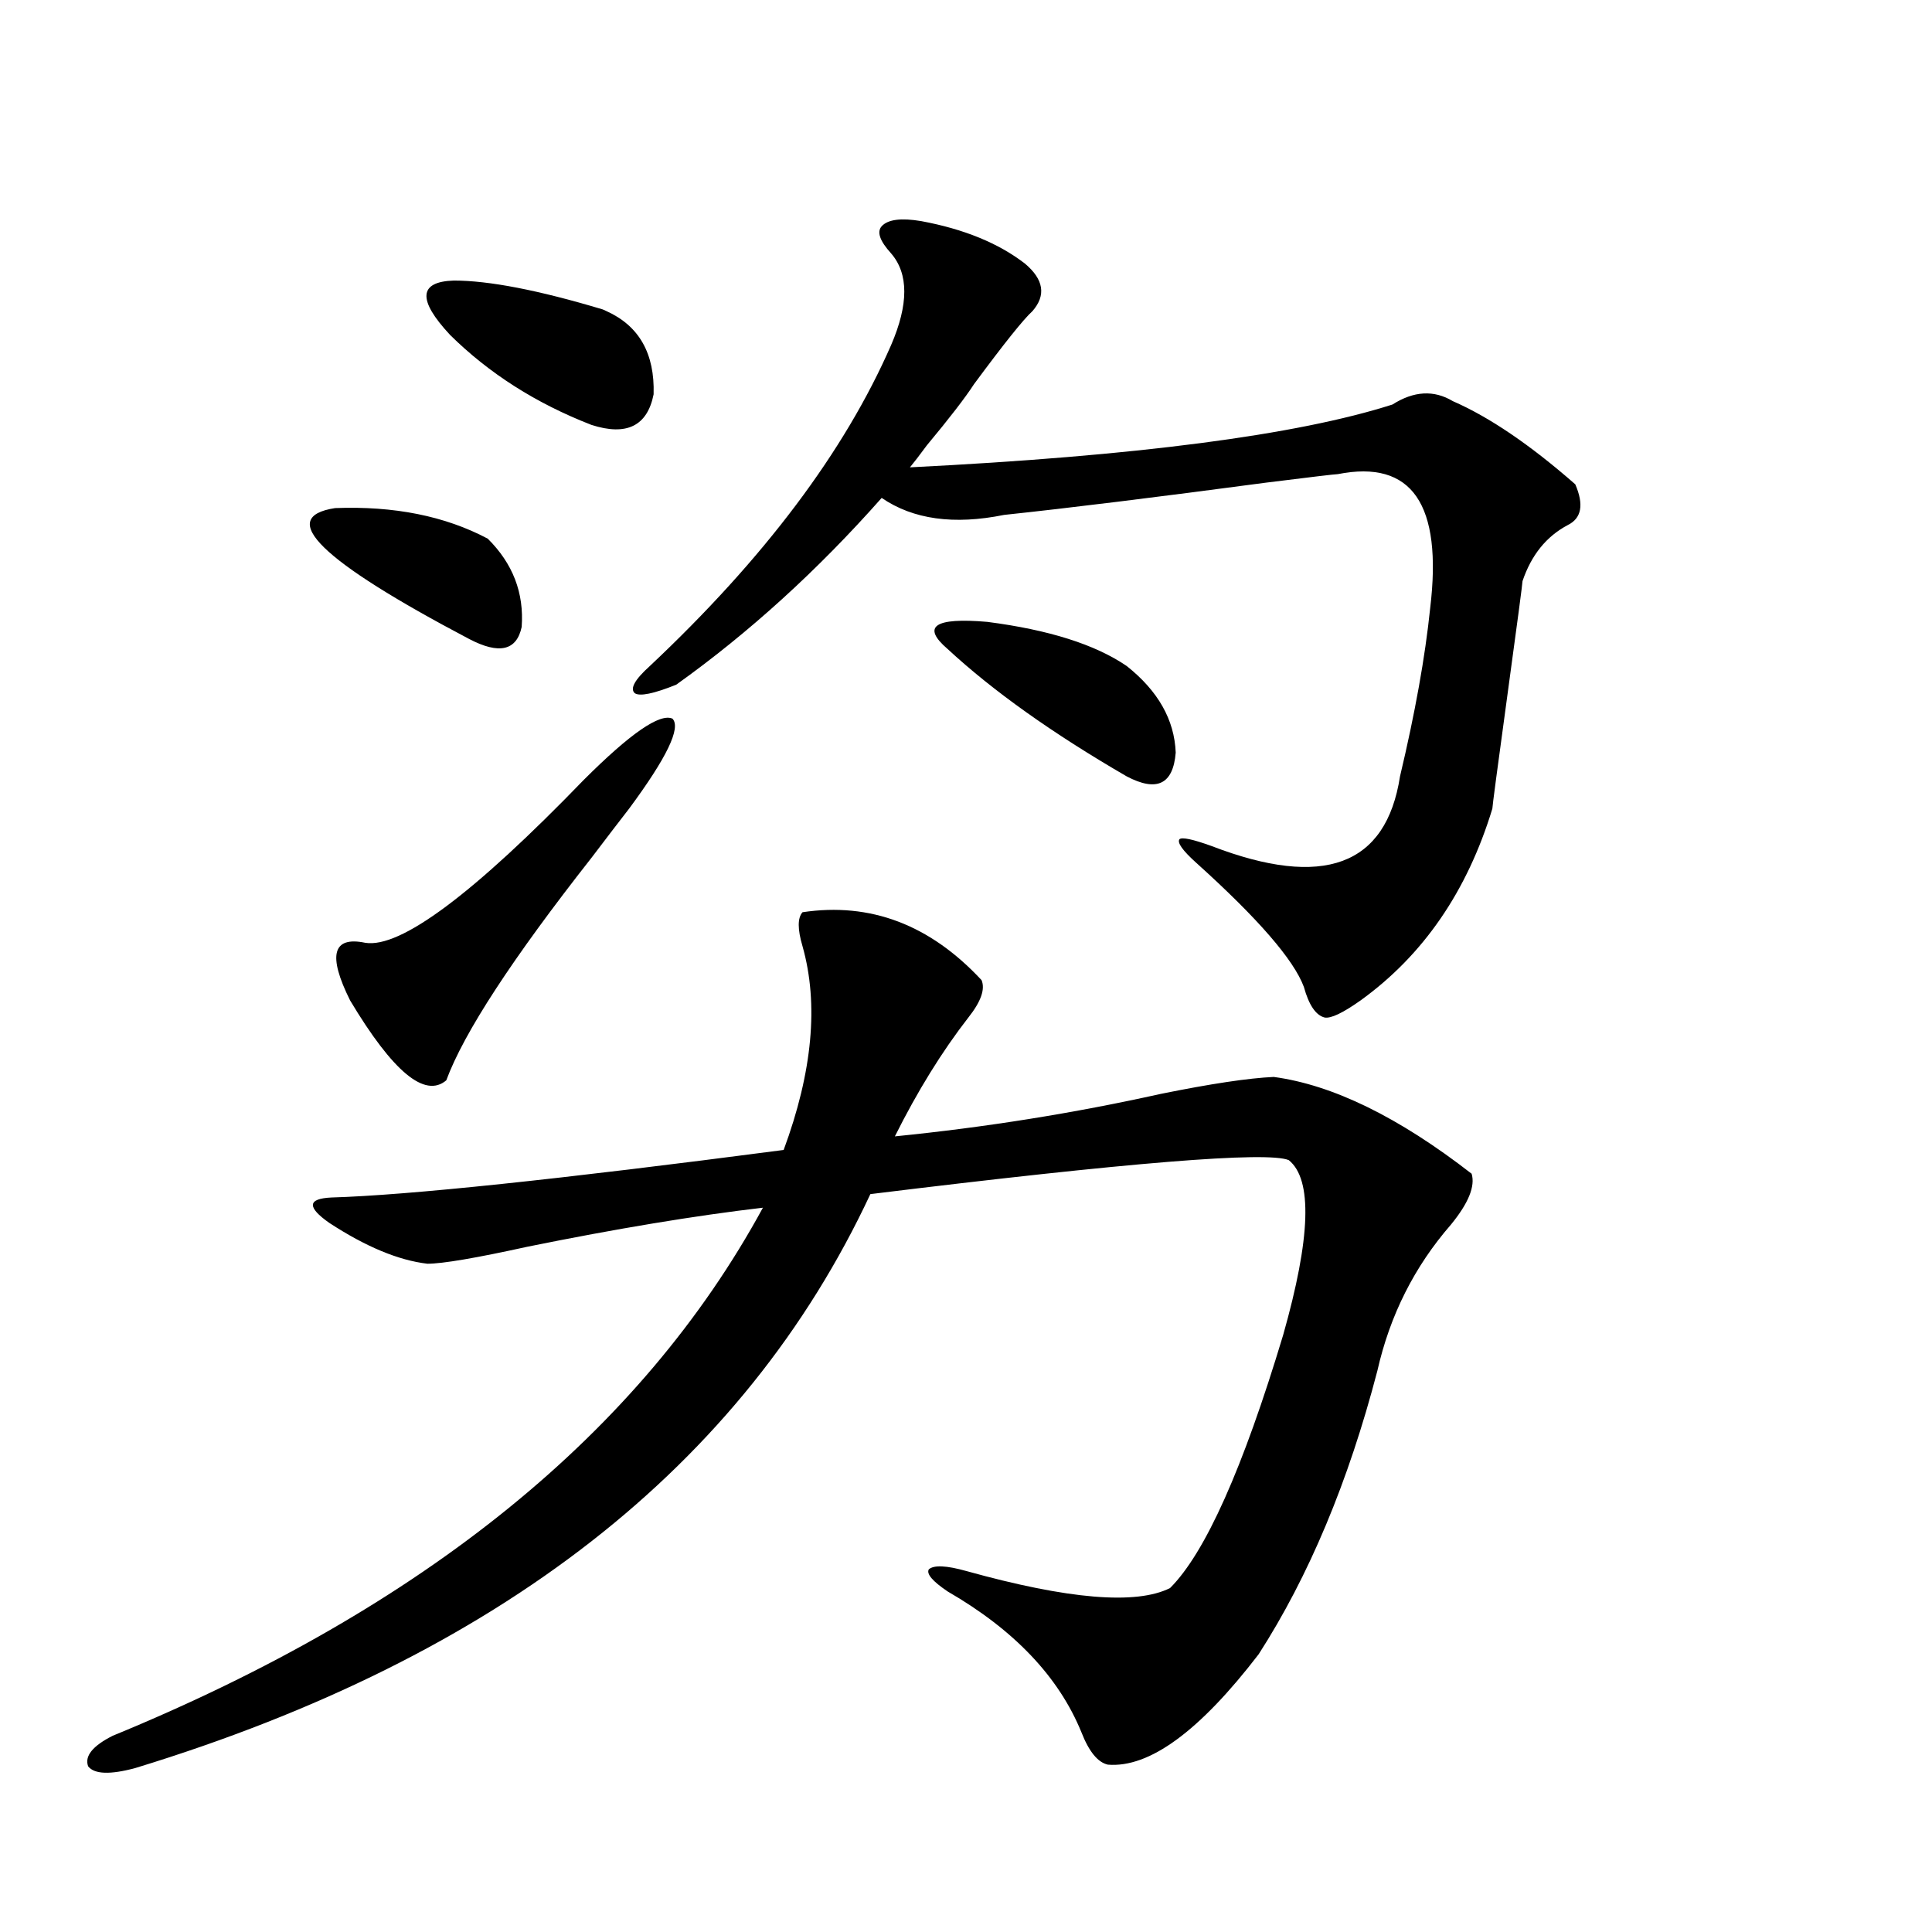 <?xml version="1.0" encoding="utf-8"?>
<!-- Generator: Adobe Illustrator 16.0.0, SVG Export Plug-In . SVG Version: 6.00 Build 0)  -->
<!DOCTYPE svg PUBLIC "-//W3C//DTD SVG 1.1//EN" "http://www.w3.org/Graphics/SVG/1.1/DTD/svg11.dtd">
<svg version="1.1" id="图层_1" xmlns="http://www.w3.org/2000/svg" xmlns:xlink="http://www.w3.org/1999/xlink" x="0px" y="0px"
	 width="1000px" height="1000px" viewBox="0 0 1000 1000" enable-background="new 0 0 1000 1000" xml:space="preserve">
<path d="M415.38,472.168c35.121-5.273,66.005,6.455,92.681,35.156c1.951,4.697-0.335,11.138-6.829,19.336
	c-13.658,17.578-26.341,38.096-38.048,61.523c46.828-4.683,92.681-12.002,137.558-21.973c26.006-5.273,45.518-8.198,58.535-8.789
	c30.563,4.106,64.709,20.806,102.437,50.098c1.951,6.455-1.631,15.244-10.731,26.367c-18.871,21.685-31.554,46.885-38.048,75.586
	c-14.969,57.432-35.456,106.348-61.462,146.777c-30.578,39.84-56.584,58.887-78.047,57.129c-5.213-1.181-9.756-6.742-13.658-16.699
	c-11.707-28.715-34.801-53.036-69.267-72.949c-7.805-5.273-11.066-9.077-9.756-11.426c2.592-2.334,9.101-2.046,19.512,0.879
	c52.682,14.653,87.803,17.578,105.363,8.789c18.201-18.154,37.713-61.812,58.535-130.957c14.299-50.386,15.274-80.557,2.927-90.527
	c-11.066-4.683-83.26,1.182-216.58,17.578c-65.699,140.625-192.525,239.64-380.479,297.07c-13.018,3.516-21.143,3.214-24.39-0.879
	c-1.951-5.273,2.271-10.547,12.683-15.82c161.292-66.22,273.484-157.324,336.577-273.34c-35.121,4.106-75.775,10.85-121.948,20.215
	c-26.676,5.864-43.901,8.789-51.706,8.789c-14.969-1.758-31.874-8.789-50.73-21.094c-11.707-8.198-11.387-12.593,0.976-13.184
	c39.664-1.167,117.711-9.365,234.141-24.609c14.954-40.43,18.201-75.586,9.756-105.469
	C412.773,480.957,412.773,475.107,415.38,472.168z M173.435,262.988c30.563-1.167,56.904,4.106,79.022,15.82
	c13.003,12.896,18.856,28.125,17.561,45.703c-2.606,12.305-11.707,14.365-27.316,6.152
	C165.95,290.234,142.856,267.686,173.435,262.988z M302.212,403.613c24.055-24.019,39.344-34.565,45.853-31.641
	c4.543,4.697-2.927,20.215-22.438,46.582c-4.558,5.864-11.066,14.365-19.512,25.488c-40.975,52.158-66.02,90.527-75.12,115.137
	c-11.066,9.38-27.651-4.395-49.755-41.309c-11.707-23.428-9.115-33.398,7.805-29.883
	C207.245,490.928,244.973,462.803,302.212,403.613z M234.896,145.215c18.201,0,43.901,4.985,77.071,14.941l1.951,0.879
	c16.905,7.622,25.03,21.973,24.39,43.066c-3.262,16.411-13.993,21.685-32.194,15.82c-28.627-11.123-53.017-26.655-73.169-46.582
	C216.025,155.186,216.681,145.806,234.896,145.215z M476.842,114.453c22.104,4.106,39.999,11.426,53.657,21.973
	c9.756,8.213,11.052,16.411,3.902,24.609c-4.558,4.106-14.634,16.699-30.243,37.793c-4.558,7.031-12.683,17.578-24.39,31.641
	c-3.902,5.273-6.829,9.092-8.78,11.426c117.07-5.85,200.315-16.699,249.75-32.52c11.052-7.031,21.463-7.607,31.219-1.758
	c18.856,8.213,39.999,22.563,63.413,43.066c4.543,10.547,3.247,17.578-3.902,21.094c-11.066,5.864-18.871,15.532-23.414,29.004
	c0,1.182-2.606,20.806-7.805,58.887c-5.213,38.096-7.805,57.72-7.805,58.887c-13.018,42.778-35.776,75.889-68.291,99.316
	c-9.115,6.455-15.289,9.38-18.536,8.789c-4.558-1.167-8.14-6.44-10.731-15.82c-5.213-14.063-23.749-35.444-55.608-64.16
	c-7.164-6.44-10.091-10.547-8.78-12.305c1.296-1.167,6.829,0,16.585,3.516c57.88,22.275,90.395,10.259,97.559-36.035
	c7.805-32.808,13.003-61.812,15.609-87.012c6.494-53.901-9.436-77.041-47.804-69.434c-1.311,0-13.658,1.47-37.072,4.395
	c-57.239,7.622-102.437,13.184-135.606,16.699c-26.021,5.273-47.163,2.349-63.413-8.789c-33.17,37.505-68.626,69.736-106.339,96.68
	c-11.707,4.697-18.871,6.152-21.463,4.395c-2.606-2.334,0-7.031,7.805-14.063c59.176-55.659,100.806-111.03,124.875-166.113
	c9.101-21.094,9.101-36.914,0-47.461c-5.854-6.44-7.484-11.123-4.878-14.063C459.602,113.574,466.431,112.695,476.842,114.453z
	 M490.5,335.938c-13.658-11.714-6.829-16.396,20.487-14.063c31.859,4.106,55.929,11.729,72.193,22.852
	c16.25,12.896,24.71,27.837,25.365,44.824c-1.311,16.411-9.756,20.518-25.365,12.305C544.798,379.595,513.914,357.622,490.5,335.938
	z"/>
</svg>
